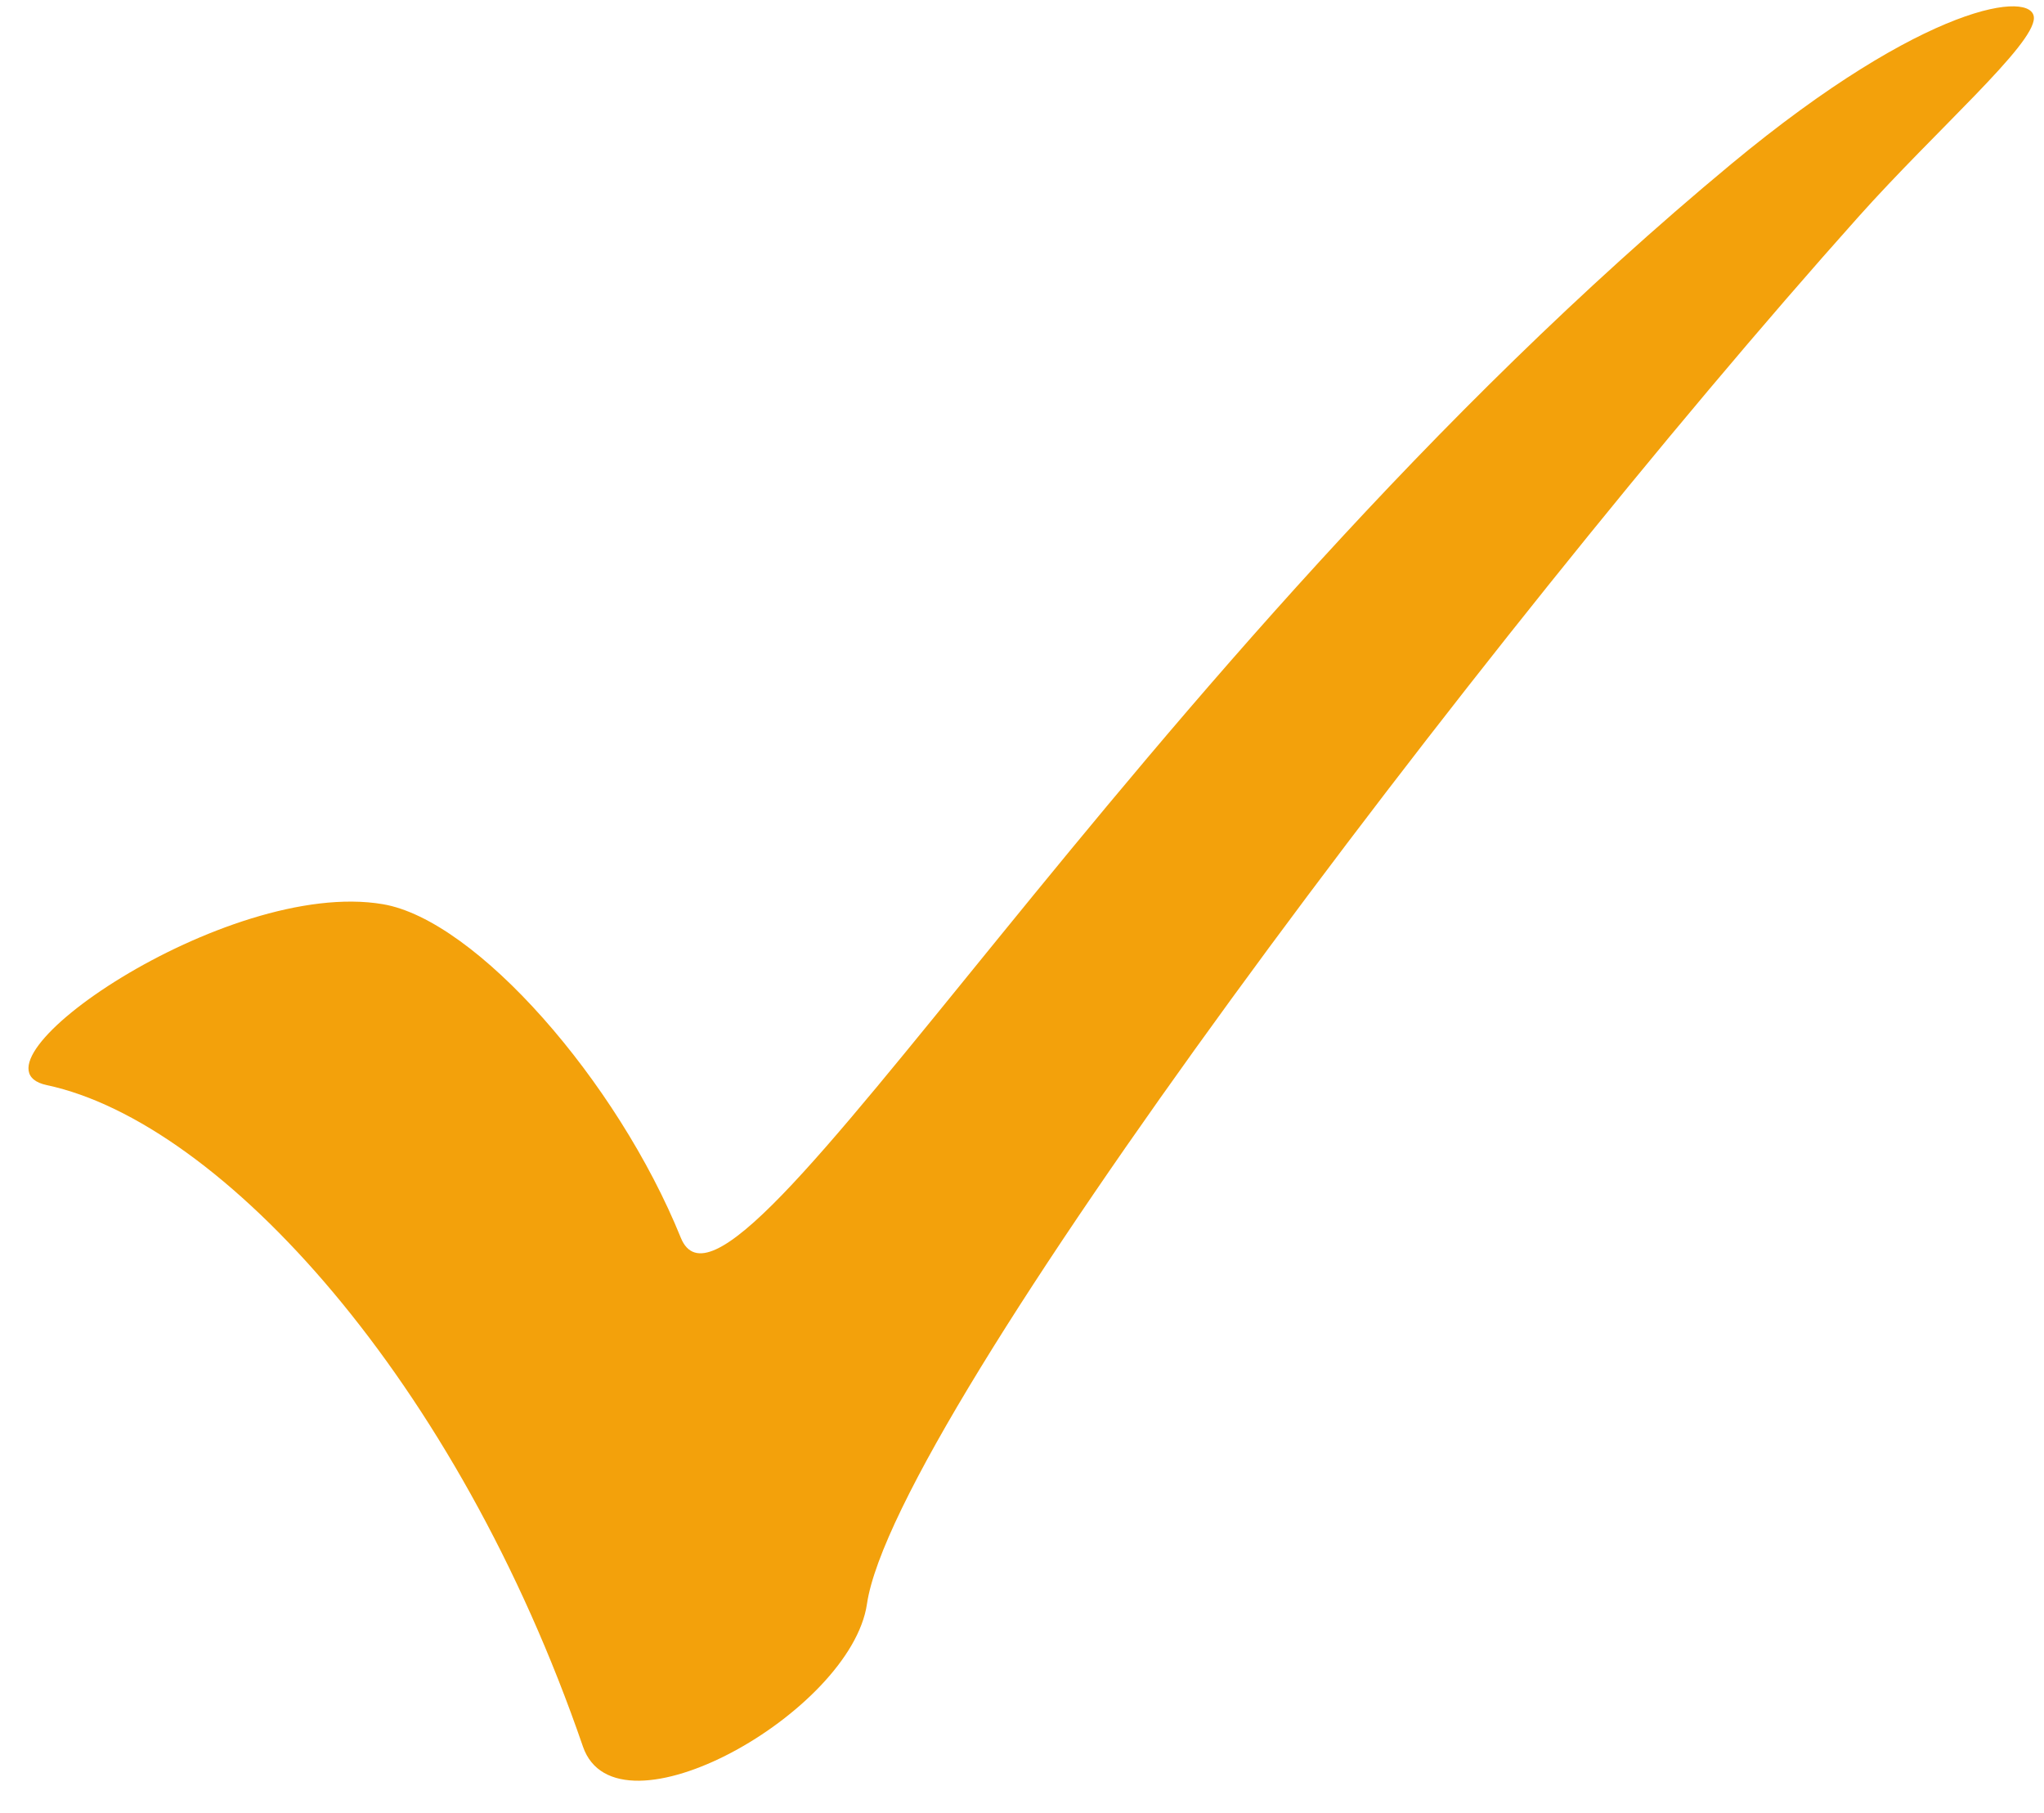 <svg width="53" height="47" viewBox="0 0 53 47" fill="none" xmlns="http://www.w3.org/2000/svg">
<path d="M1.214 28.131C-1.151 27.626 5.859 22.746 9.931 23.441C12.345 23.852 16.005 28.02 17.653 32.087C19.009 35.433 29.22 17.257 44.881 4.26C49.955 0.05 52.741 -0.253 52.738 0.468C52.736 1.174 50.202 3.368 48.191 5.618C38.413 16.553 23.189 36.752 22.48 41.581C22.067 44.39 15.987 47.811 15.115 45.277C11.855 35.798 5.759 29.101 1.214 28.131Z" fill="#F3A10B"/>
</svg>

